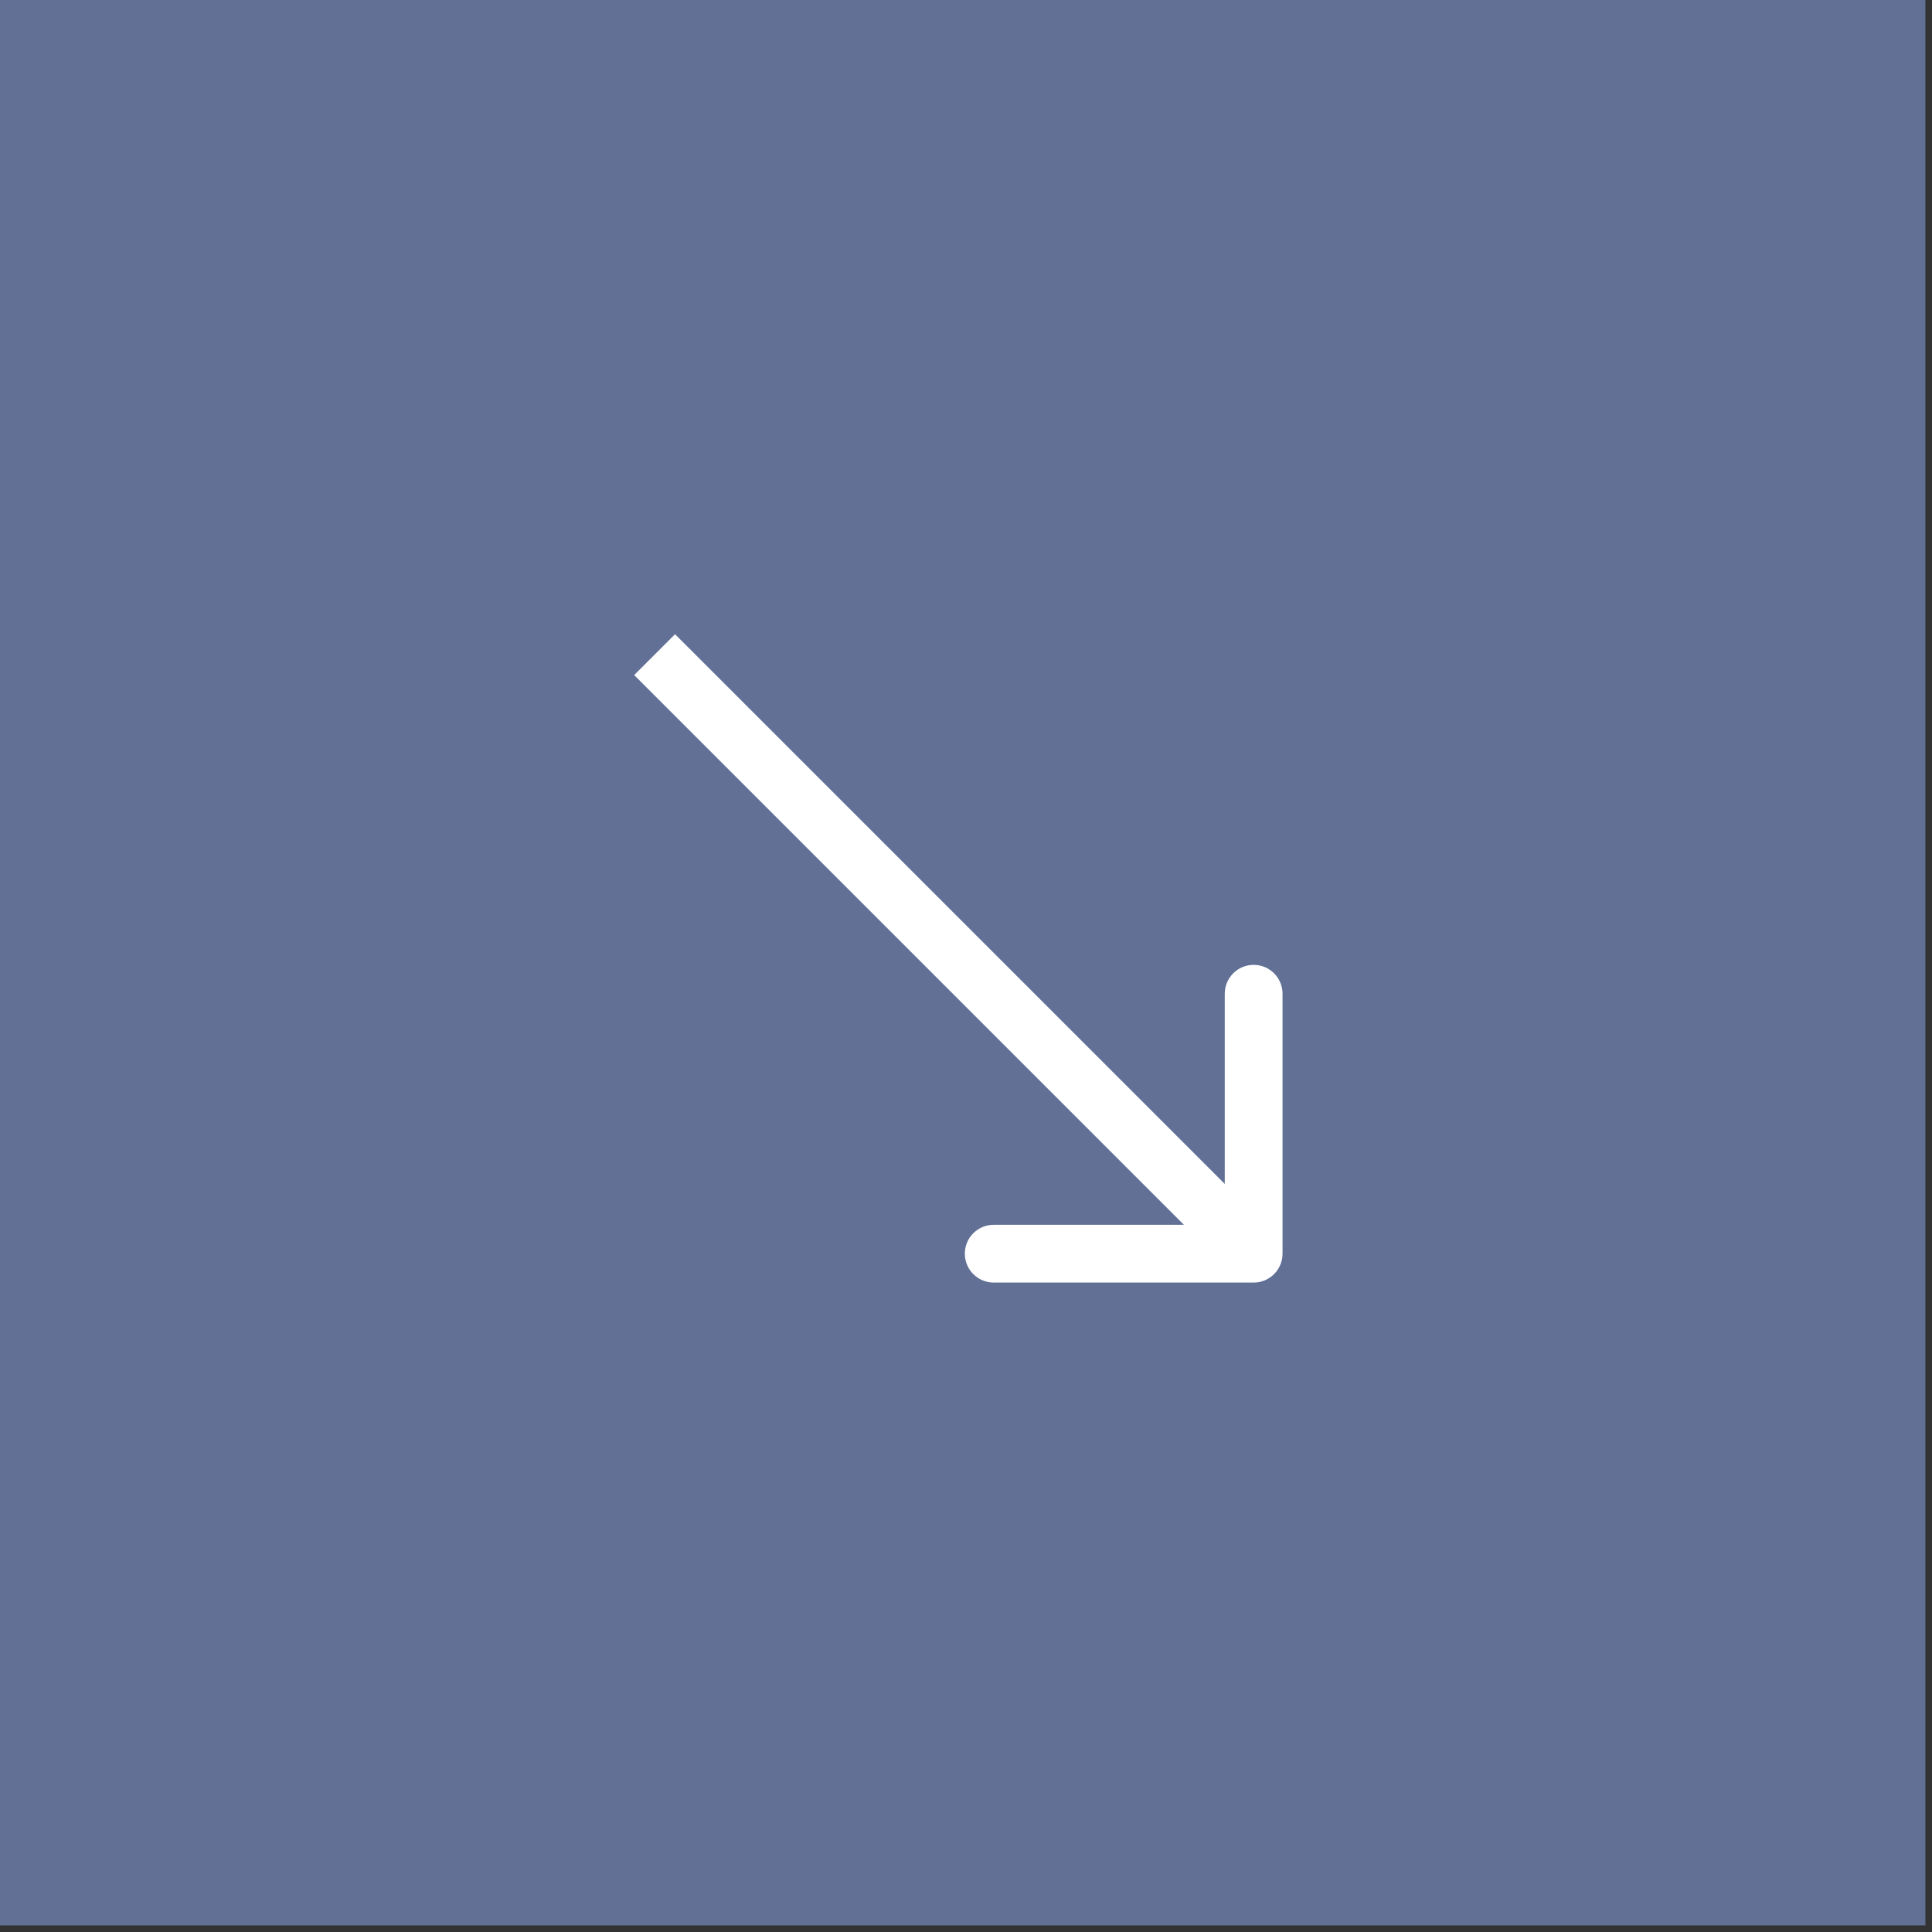 <svg width="61" height="61" viewBox="0 0 61 61" fill="none" xmlns="http://www.w3.org/2000/svg">
<rect x="0" y="0" width="61" height="61" fill="#333333" stroke="none"/>
<path d="M0 0H60.791V60.791H0V0Z" fill="#627096"/>
<path d="M39.582 40.495C40.086 40.495 40.494 40.086 40.494 39.583V31.376C40.494 30.872 40.086 30.464 39.582 30.464C39.078 30.464 38.67 30.872 38.67 31.376V38.671H31.375C30.871 38.671 30.463 39.079 30.463 39.583C30.463 40.086 30.871 40.495 31.375 40.495H39.582ZM20.668 20.669L20.023 21.314L38.937 40.228L39.582 39.583L40.227 38.938L21.313 20.024L20.668 20.669Z" fill="white"/>
</svg>
